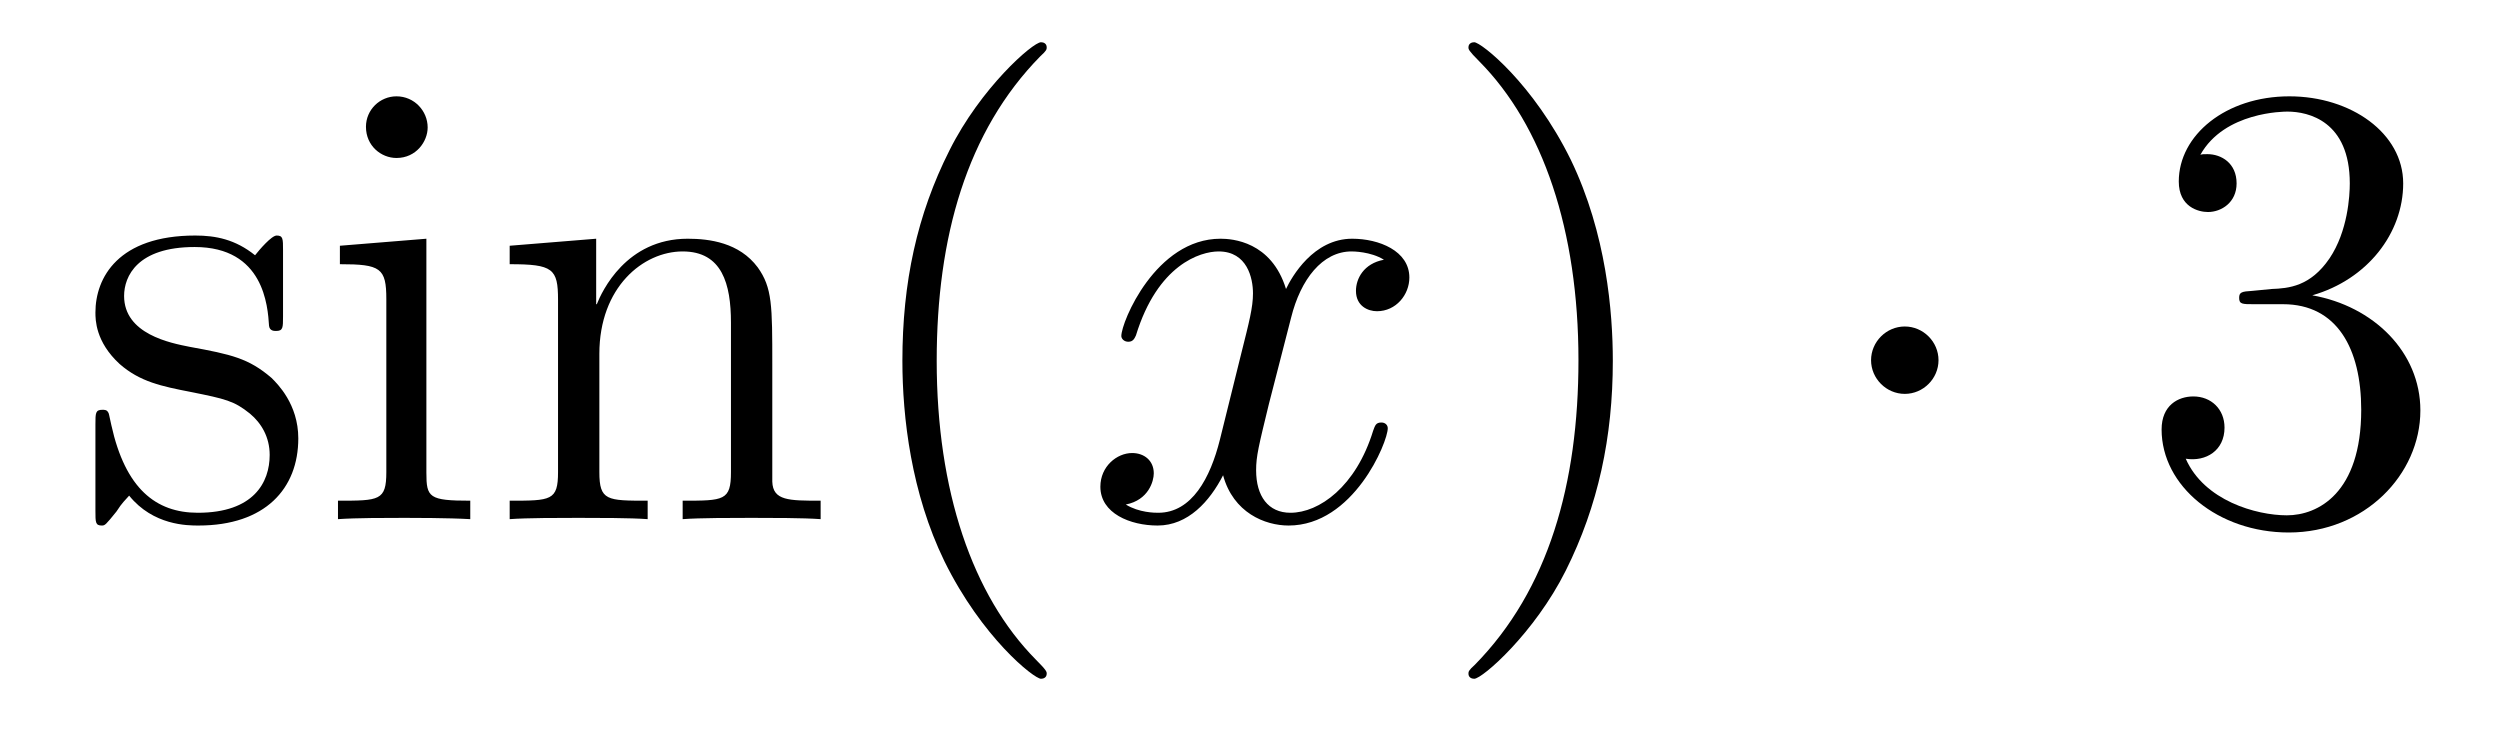 <?xml version='1.0'?>
<!-- This file was generated by dvisvgm 1.14.1 -->
<svg height='14pt' version='1.1' viewBox='0 -14 47 14' width='47pt' xmlns='http://www.w3.org/2000/svg' xmlns:xlink='http://www.w3.org/1999/xlink'>
<g id='page1'>
<g transform='matrix(1 0 0 1 -127 650)'>
<path d='M132.321 -659.297C132.321 -659.512 132.321 -659.572 132.201 -659.572C132.106 -659.572 131.879 -659.308 131.795 -659.201C131.424 -659.5 131.054 -659.572 130.671 -659.572C129.225 -659.572 128.794 -658.782 128.794 -658.125C128.794 -657.993 128.794 -657.575 129.249 -657.157C129.631 -656.822 130.038 -656.738 130.587 -656.631C131.245 -656.499 131.401 -656.463 131.699 -656.224C131.914 -656.045 132.07 -655.782 132.07 -655.447C132.07 -654.933 131.771 -654.36 130.719 -654.36C129.93 -654.36 129.356 -654.814 129.093 -656.009C129.046 -656.224 129.046 -656.236 129.033 -656.248C129.01 -656.296 128.962 -656.296 128.926 -656.296C128.794 -656.296 128.794 -656.236 128.794 -656.021V-654.395C128.794 -654.18 128.794 -654.12 128.914 -654.12C128.974 -654.12 128.986 -654.132 129.189 -654.383C129.249 -654.467 129.249 -654.491 129.428 -654.682C129.882 -654.12 130.528 -654.12 130.731 -654.12C131.986 -654.12 132.608 -654.814 132.608 -655.758C132.608 -656.404 132.213 -656.786 132.106 -656.894C131.675 -657.264 131.353 -657.336 130.564 -657.48C130.205 -657.551 129.333 -657.719 129.333 -658.436C129.333 -658.807 129.583 -659.356 130.659 -659.356C131.962 -659.356 132.034 -658.245 132.058 -657.874C132.07 -657.778 132.153 -657.778 132.189 -657.778C132.321 -657.778 132.321 -657.838 132.321 -658.053V-659.297ZM135.04 -661.604C135.04 -661.914 134.789 -662.189 134.454 -662.189C134.143 -662.189 133.88 -661.938 133.88 -661.616C133.88 -661.257 134.167 -661.03 134.454 -661.03C134.825 -661.03 135.04 -661.341 135.04 -661.604ZM133.39 -659.38V-659.033C134.155 -659.033 134.263 -658.962 134.263 -658.376V-655.125C134.263 -654.587 134.131 -654.587 133.354 -654.587V-654.24C133.689 -654.264 134.263 -654.264 134.61 -654.264C134.741 -654.264 135.434 -654.264 135.841 -654.24V-654.587C135.064 -654.587 135.016 -654.647 135.016 -655.113V-659.512L133.39 -659.38ZM141.519 -657.145C141.519 -658.257 141.519 -658.591 141.245 -658.974C140.898 -659.44 140.336 -659.512 139.929 -659.512C138.77 -659.512 138.316 -658.52 138.22 -658.281H138.208V-659.512L136.582 -659.38V-659.033C137.395 -659.033 137.491 -658.95 137.491 -658.364V-655.125C137.491 -654.587 137.36 -654.587 136.582 -654.587V-654.24C136.893 -654.264 137.539 -654.264 137.873 -654.264C138.22 -654.264 138.865 -654.264 139.176 -654.24V-654.587C138.411 -654.587 138.268 -654.587 138.268 -655.125V-657.348C138.268 -658.603 139.093 -659.273 139.834 -659.273C140.575 -659.273 140.742 -658.663 140.742 -657.934V-655.125C140.742 -654.587 140.611 -654.587 139.834 -654.587V-654.24C140.145 -654.264 140.79 -654.264 141.125 -654.264C141.472 -654.264 142.117 -654.264 142.428 -654.24V-654.587C141.83 -654.587 141.531 -654.587 141.519 -654.945V-657.145Z' fill-rule='evenodd'/>
<path d='M146.678 -651.335C146.678 -651.371 146.678 -651.395 146.475 -651.598C145.28 -652.806 144.61 -654.778 144.61 -657.217C144.61 -659.536 145.172 -661.532 146.559 -662.943C146.678 -663.05 146.678 -663.074 146.678 -663.11C146.678 -663.182 146.619 -663.206 146.571 -663.206C146.416 -663.206 145.435 -662.345 144.85 -661.173C144.24 -659.966 143.965 -658.687 143.965 -657.217C143.965 -656.152 144.132 -654.73 144.754 -653.451C145.459 -652.017 146.439 -651.239 146.571 -651.239C146.619 -651.239 146.678 -651.263 146.678 -651.335Z' fill-rule='evenodd'/>
<path d='M153.018 -659.117C152.636 -659.046 152.492 -658.759 152.492 -658.532C152.492 -658.245 152.72 -658.149 152.887 -658.149C153.246 -658.149 153.496 -658.46 153.496 -658.782C153.496 -659.285 152.923 -659.512 152.421 -659.512C151.691 -659.512 151.285 -658.794 151.177 -658.567C150.902 -659.464 150.161 -659.512 149.946 -659.512C148.727 -659.512 148.081 -657.946 148.081 -657.683C148.081 -657.635 148.129 -657.575 148.213 -657.575C148.308 -657.575 148.332 -657.647 148.356 -657.695C148.763 -659.022 149.564 -659.273 149.91 -659.273C150.448 -659.273 150.556 -658.771 150.556 -658.484C150.556 -658.221 150.484 -657.946 150.34 -657.372L149.934 -655.734C149.755 -655.017 149.408 -654.36 148.775 -654.36C148.715 -654.36 148.416 -654.36 148.165 -654.515C148.595 -654.599 148.691 -654.957 148.691 -655.101C148.691 -655.34 148.512 -655.483 148.284 -655.483C147.998 -655.483 147.687 -655.232 147.687 -654.85C147.687 -654.348 148.249 -654.12 148.763 -654.12C149.336 -654.12 149.743 -654.575 149.994 -655.065C150.185 -654.36 150.783 -654.12 151.225 -654.12C152.445 -654.12 153.09 -655.687 153.09 -655.949C153.09 -656.009 153.042 -656.057 152.97 -656.057C152.863 -656.057 152.851 -655.997 152.815 -655.902C152.492 -654.85 151.799 -654.36 151.261 -654.36C150.843 -654.36 150.615 -654.67 150.615 -655.16C150.615 -655.423 150.663 -655.615 150.855 -656.404L151.273 -658.029C151.452 -658.747 151.859 -659.273 152.409 -659.273C152.433 -659.273 152.767 -659.273 153.018 -659.117Z' fill-rule='evenodd'/>
<path d='M157.321 -657.217C157.321 -658.125 157.201 -659.607 156.532 -660.994C155.827 -662.428 154.846 -663.206 154.715 -663.206C154.667 -663.206 154.607 -663.182 154.607 -663.11C154.607 -663.074 154.607 -663.05 154.81 -662.847C156.006 -661.64 156.675 -659.667 156.675 -657.228C156.675 -654.909 156.113 -652.913 154.727 -651.502C154.607 -651.395 154.607 -651.371 154.607 -651.335C154.607 -651.263 154.667 -651.239 154.715 -651.239C154.87 -651.239 155.85 -652.1 156.436 -653.272C157.046 -654.491 157.321 -655.782 157.321 -657.217Z' fill-rule='evenodd'/>
<path d='M163.444 -657.228C163.444 -657.575 163.157 -657.862 162.81 -657.862C162.463 -657.862 162.176 -657.575 162.176 -657.228C162.176 -656.882 162.463 -656.595 162.81 -656.595C163.157 -656.595 163.444 -656.882 163.444 -657.228Z' fill-rule='evenodd'/>
<path d='M169.347 -658.532C169.144 -658.52 169.096 -658.507 169.096 -658.4C169.096 -658.281 169.156 -658.281 169.371 -658.281H169.921C170.937 -658.281 171.391 -657.444 171.391 -656.296C171.391 -654.73 170.579 -654.312 169.993 -654.312C169.419 -654.312 168.439 -654.587 168.092 -655.376C168.474 -655.316 168.821 -655.531 168.821 -655.961C168.821 -656.308 168.57 -656.547 168.235 -656.547C167.949 -656.547 167.638 -656.38 167.638 -655.926C167.638 -654.862 168.702 -653.989 170.029 -653.989C171.451 -653.989 172.503 -655.077 172.503 -656.284C172.503 -657.384 171.619 -658.245 170.471 -658.448C171.511 -658.747 172.18 -659.619 172.18 -660.552C172.18 -661.496 171.2 -662.189 170.04 -662.189C168.845 -662.189 167.961 -661.46 167.961 -660.588C167.961 -660.109 168.331 -660.014 168.51 -660.014C168.761 -660.014 169.048 -660.193 169.048 -660.552C169.048 -660.934 168.761 -661.102 168.499 -661.102C168.427 -661.102 168.403 -661.102 168.367 -661.09C168.821 -661.902 169.945 -661.902 170.004 -661.902C170.399 -661.902 171.176 -661.723 171.176 -660.552C171.176 -660.325 171.141 -659.655 170.794 -659.141C170.435 -658.615 170.029 -658.579 169.706 -658.567L169.347 -658.532Z' fill-rule='evenodd'/>
</g>
</g>
</svg>
